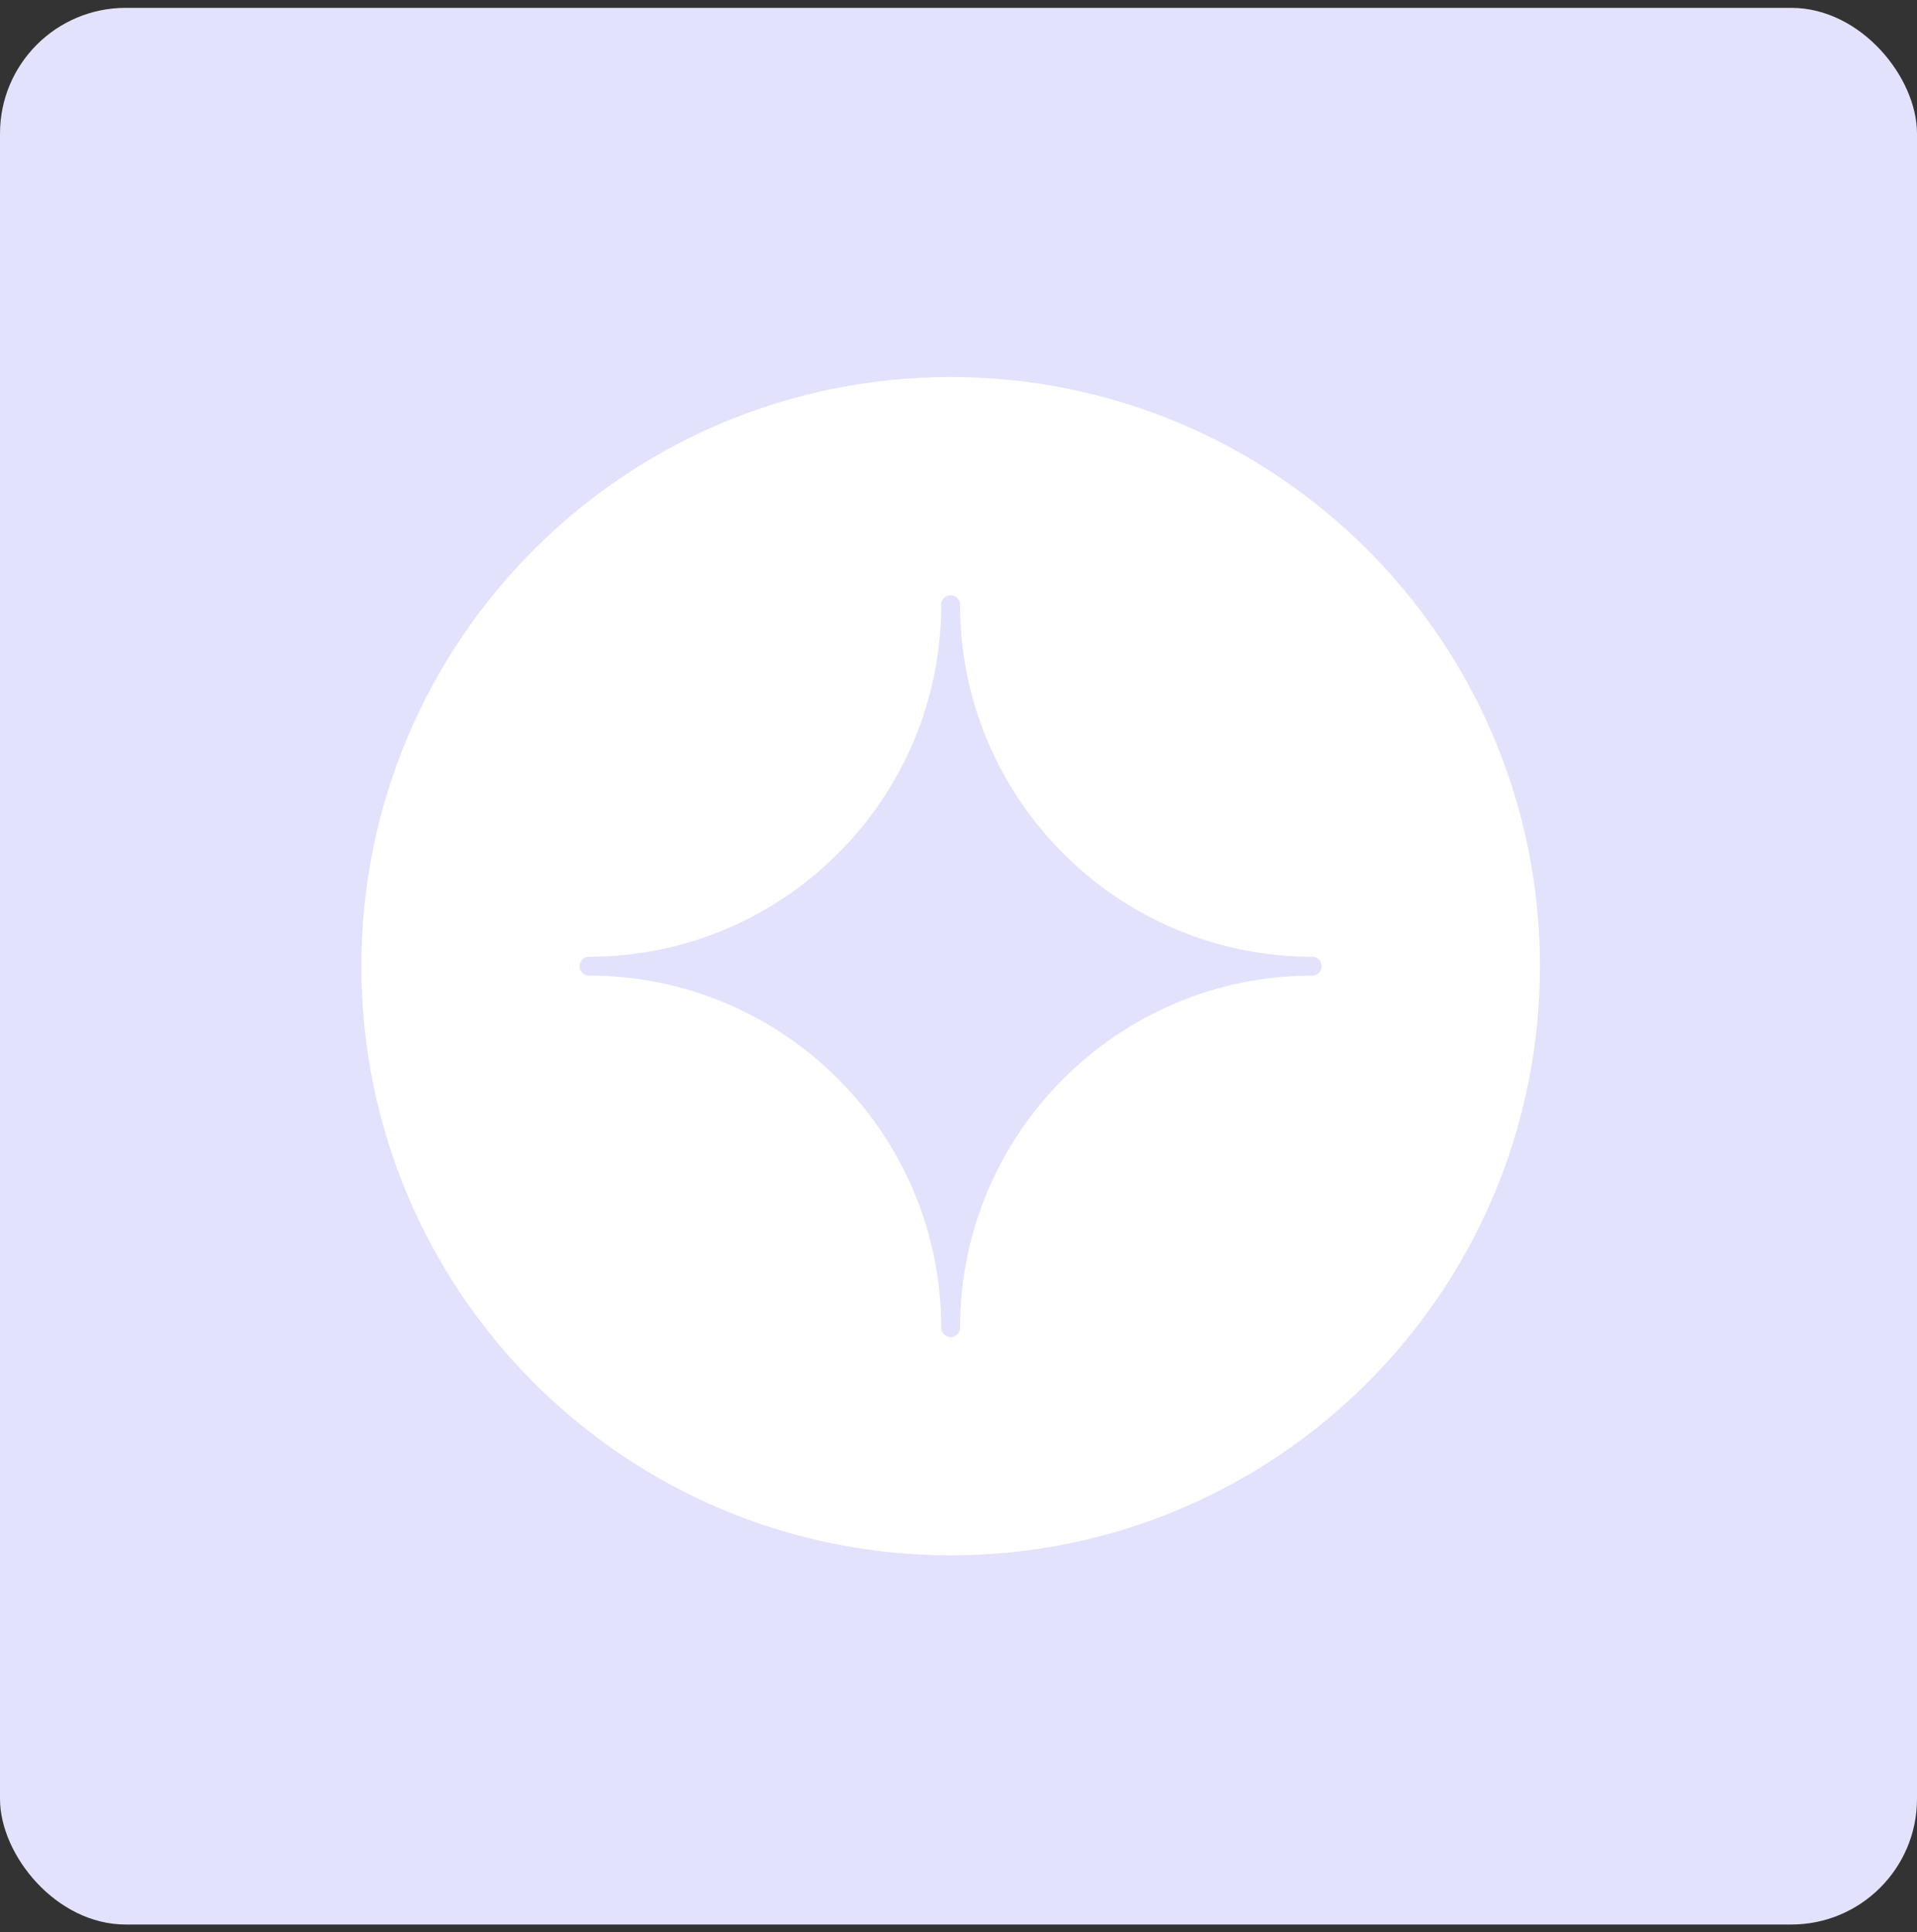 <svg width="122" height="123" viewBox="0 0 122 123" fill="none" xmlns="http://www.w3.org/2000/svg">
<rect x="0" y="0" width="122" height="123" fill="#333333" stroke="none"/>
<rect y="0.5" width="122" height="122" rx="8" fill="#E3E2FD"/>
<g clip-path="url(#clip0_746_709)">
<path d="M60.5 24C39.785 24 23 40.785 23 61.5C23 82.215 39.785 99 60.5 99C81.215 99 98 82.215 98 61.5C98 40.785 81.207 24 60.5 24ZM83.513 62.099C71.149 62.099 61.099 72.157 61.099 84.513C61.099 84.847 60.834 85.112 60.5 85.112C60.166 85.112 59.901 84.847 59.901 84.513C59.901 72.149 49.843 62.099 37.487 62.099C37.154 62.099 36.888 61.834 36.888 61.5C36.888 61.166 37.154 60.901 37.487 60.901C49.851 60.901 59.901 50.843 59.901 38.487C59.901 38.154 60.166 37.888 60.5 37.888C60.834 37.888 61.099 38.154 61.099 38.487C61.099 50.851 71.157 60.901 83.513 60.901C83.847 60.901 84.112 61.166 84.112 61.5C84.112 61.834 83.847 62.099 83.513 62.099Z" fill="white"/>
</g>
<defs>
<clipPath id="clip0_746_709">
<rect width="75" height="75" fill="white" transform="translate(23 24)"/>
</clipPath>
</defs>
</svg>

